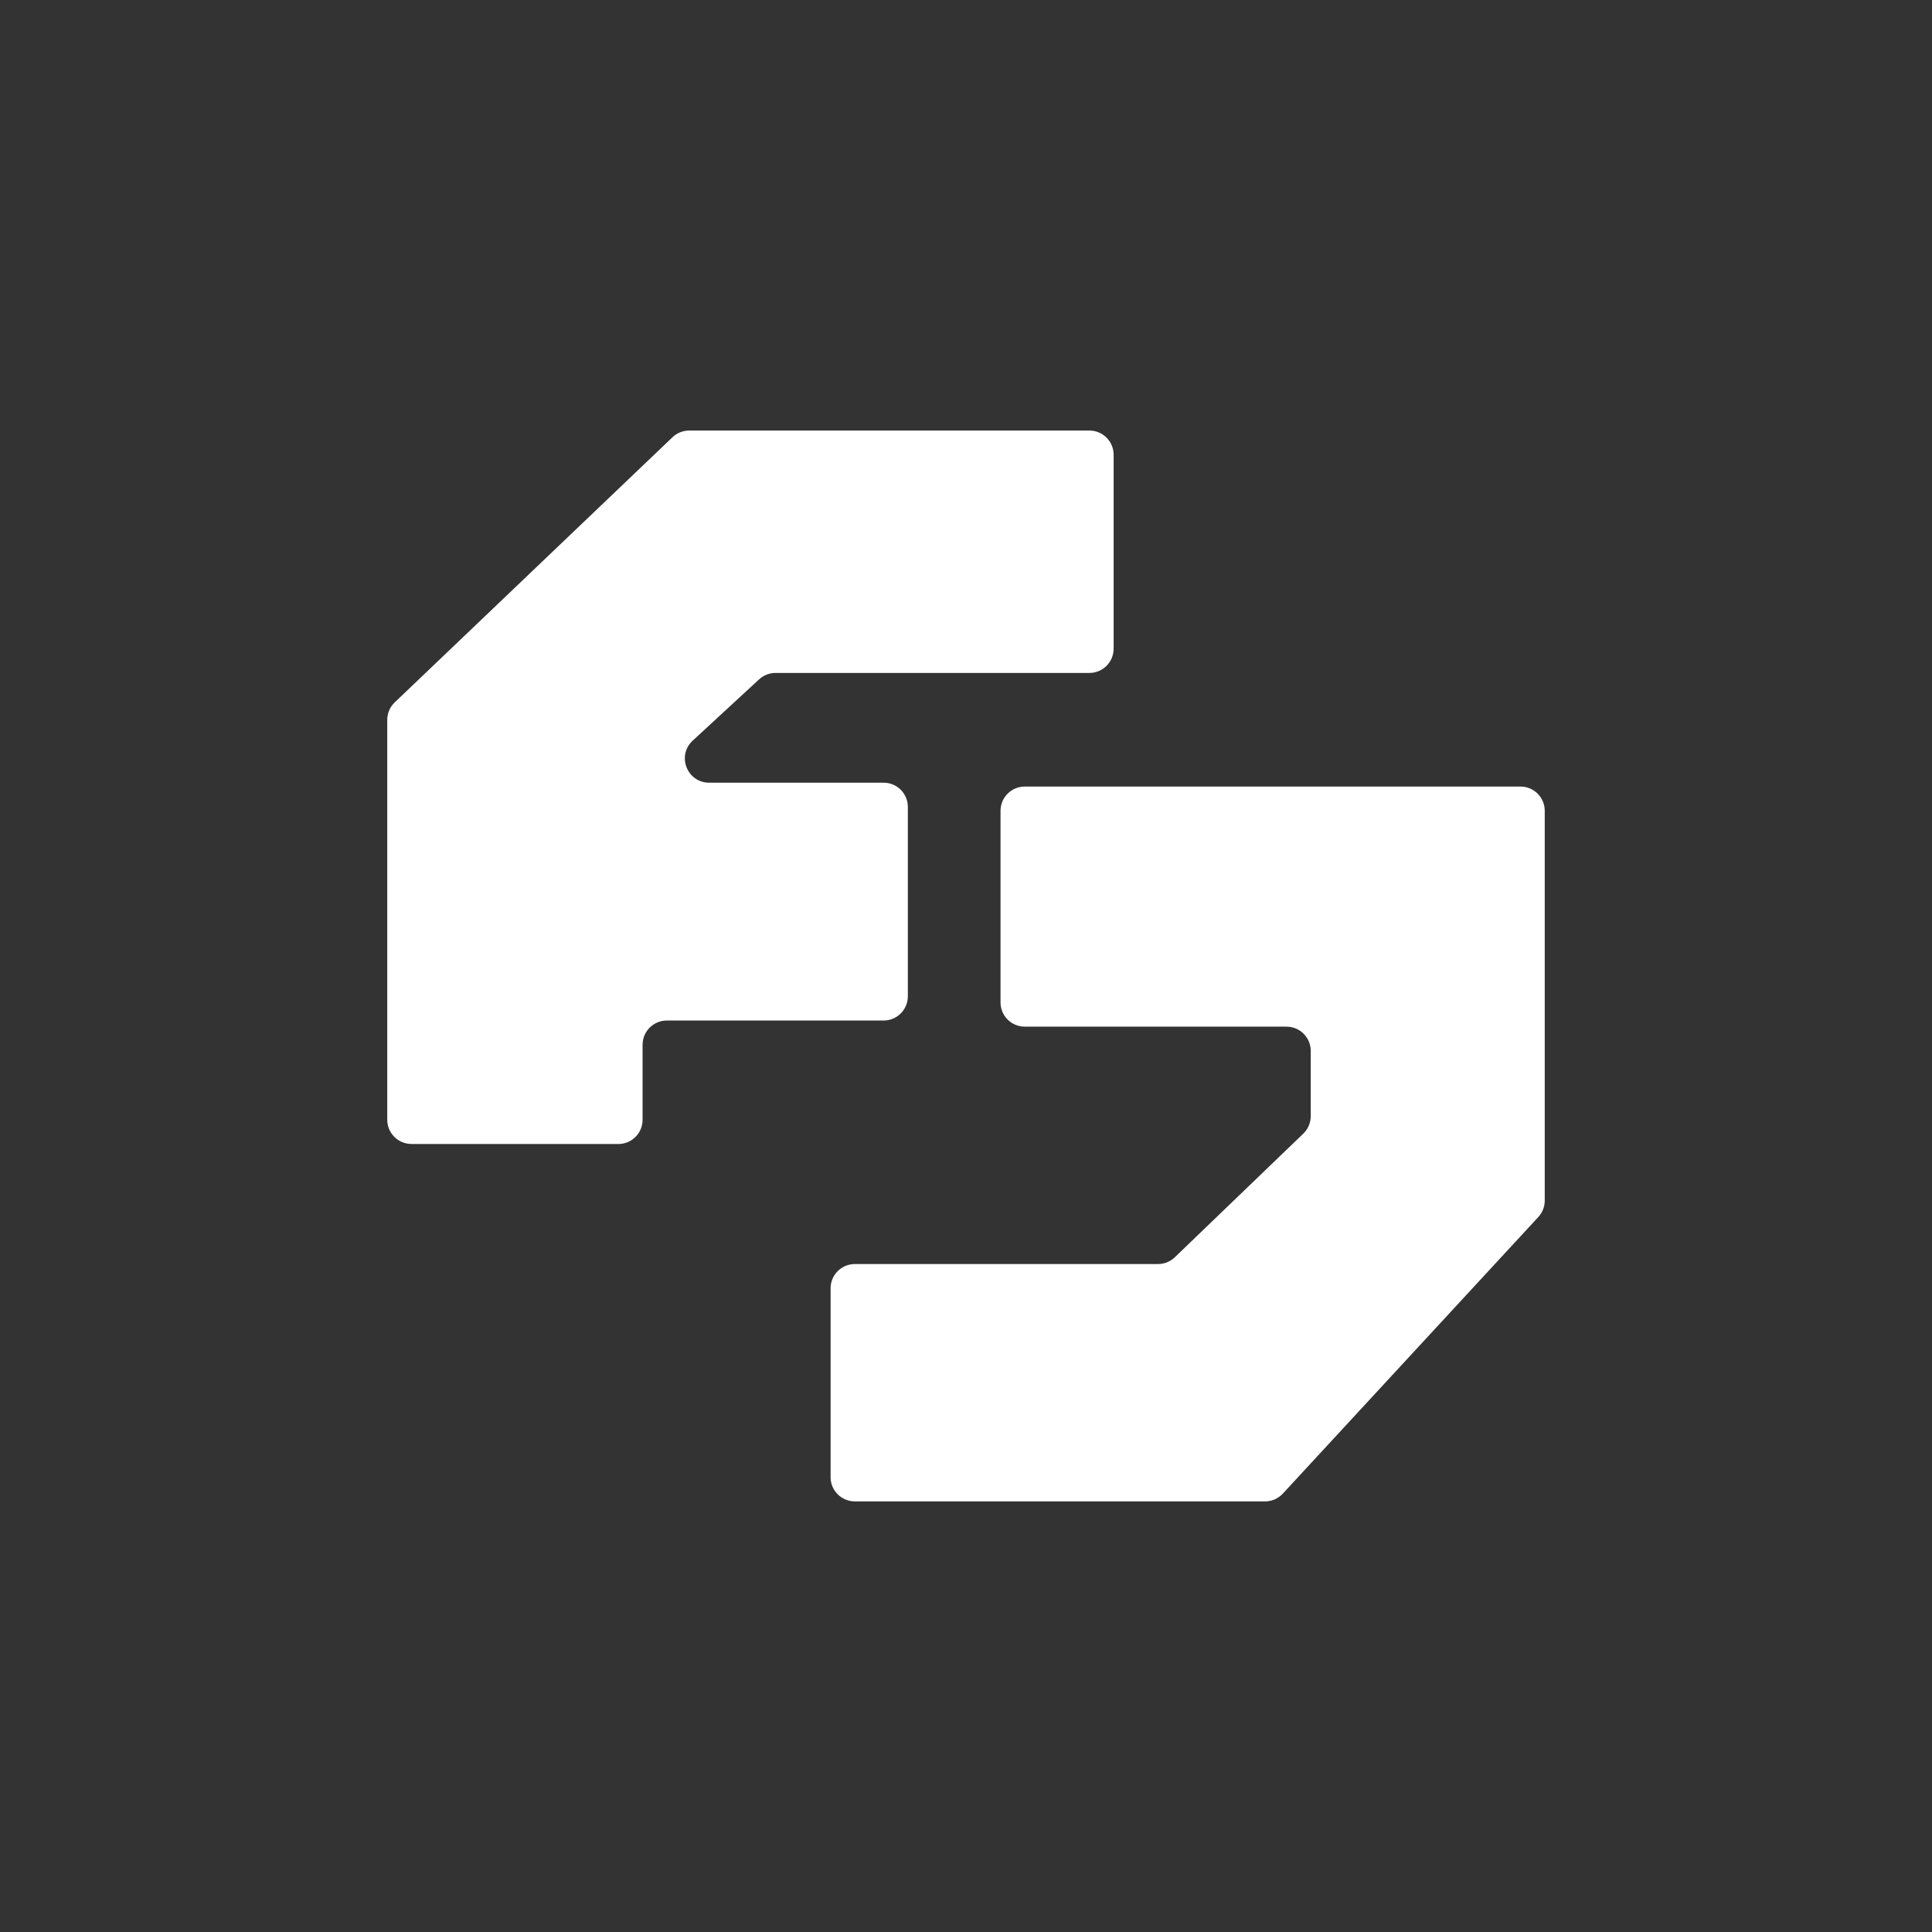 <svg id="Calque_1" data-name="Calque 1" xmlns="http://www.w3.org/2000/svg" viewBox="0 0 1080 1080">
  <rect x="0" y="0" width="1080" height="1080" fill="#333333" stroke="none"/>
  <defs>
    <style>
      .cls-1 {
        fill: #fff;
      }
    </style>
  </defs>
  <path class="cls-1" d="M230.02,639.51h115.64c7.48,0,13.55-6.06,13.55-13.55v-41.93c0-7.48,6.06-13.55,13.55-13.55h121.18c7.48,0,13.55-6.06,13.55-13.55v-105.85c0-7.48-6.06-13.55-13.55-13.55h-97.53c-12.33,0-18.25-15.14-9.19-23.5l37.12-34.26c2.5-2.31,5.78-3.59,9.19-3.59h175.45c7.48,0,13.55-6.06,13.55-13.55v-108.4c0-7.48-6.06-13.55-13.55-13.55h-223.71c-3.59,0-7.04,1.43-9.58,3.97l-155.25,148.19c-2.44,2.44-3.85,5.71-3.96,9.15v223.53c-.23,7.65,5.9,13.97,13.55,13.97Z"></path>
  <path class="cls-1" d="M464.31,825.76v-105.6c0-7.48,6.06-13.55,13.55-13.55h169.48c3.5,0,6.87-1.36,9.39-3.79l71.83-69.12c2.65-2.55,4.15-6.08,4.15-9.76v-36.48c0-7.48-6.06-13.55-13.55-13.55h-146.31c-7.48,0-13.55-6.06-13.55-13.55v-107.11c0-7.48,6.06-13.55,13.55-13.55h277.12c7.48,0,13.55,6.06,13.55,13.55v217.89c0,3.41-1.28,6.69-3.6,9.19l-142.8,154.6c-2.56,2.78-6.17,4.36-9.95,4.36h-229.32c-7.48,0-13.55-6.06-13.55-13.55Z"></path>
</svg>
